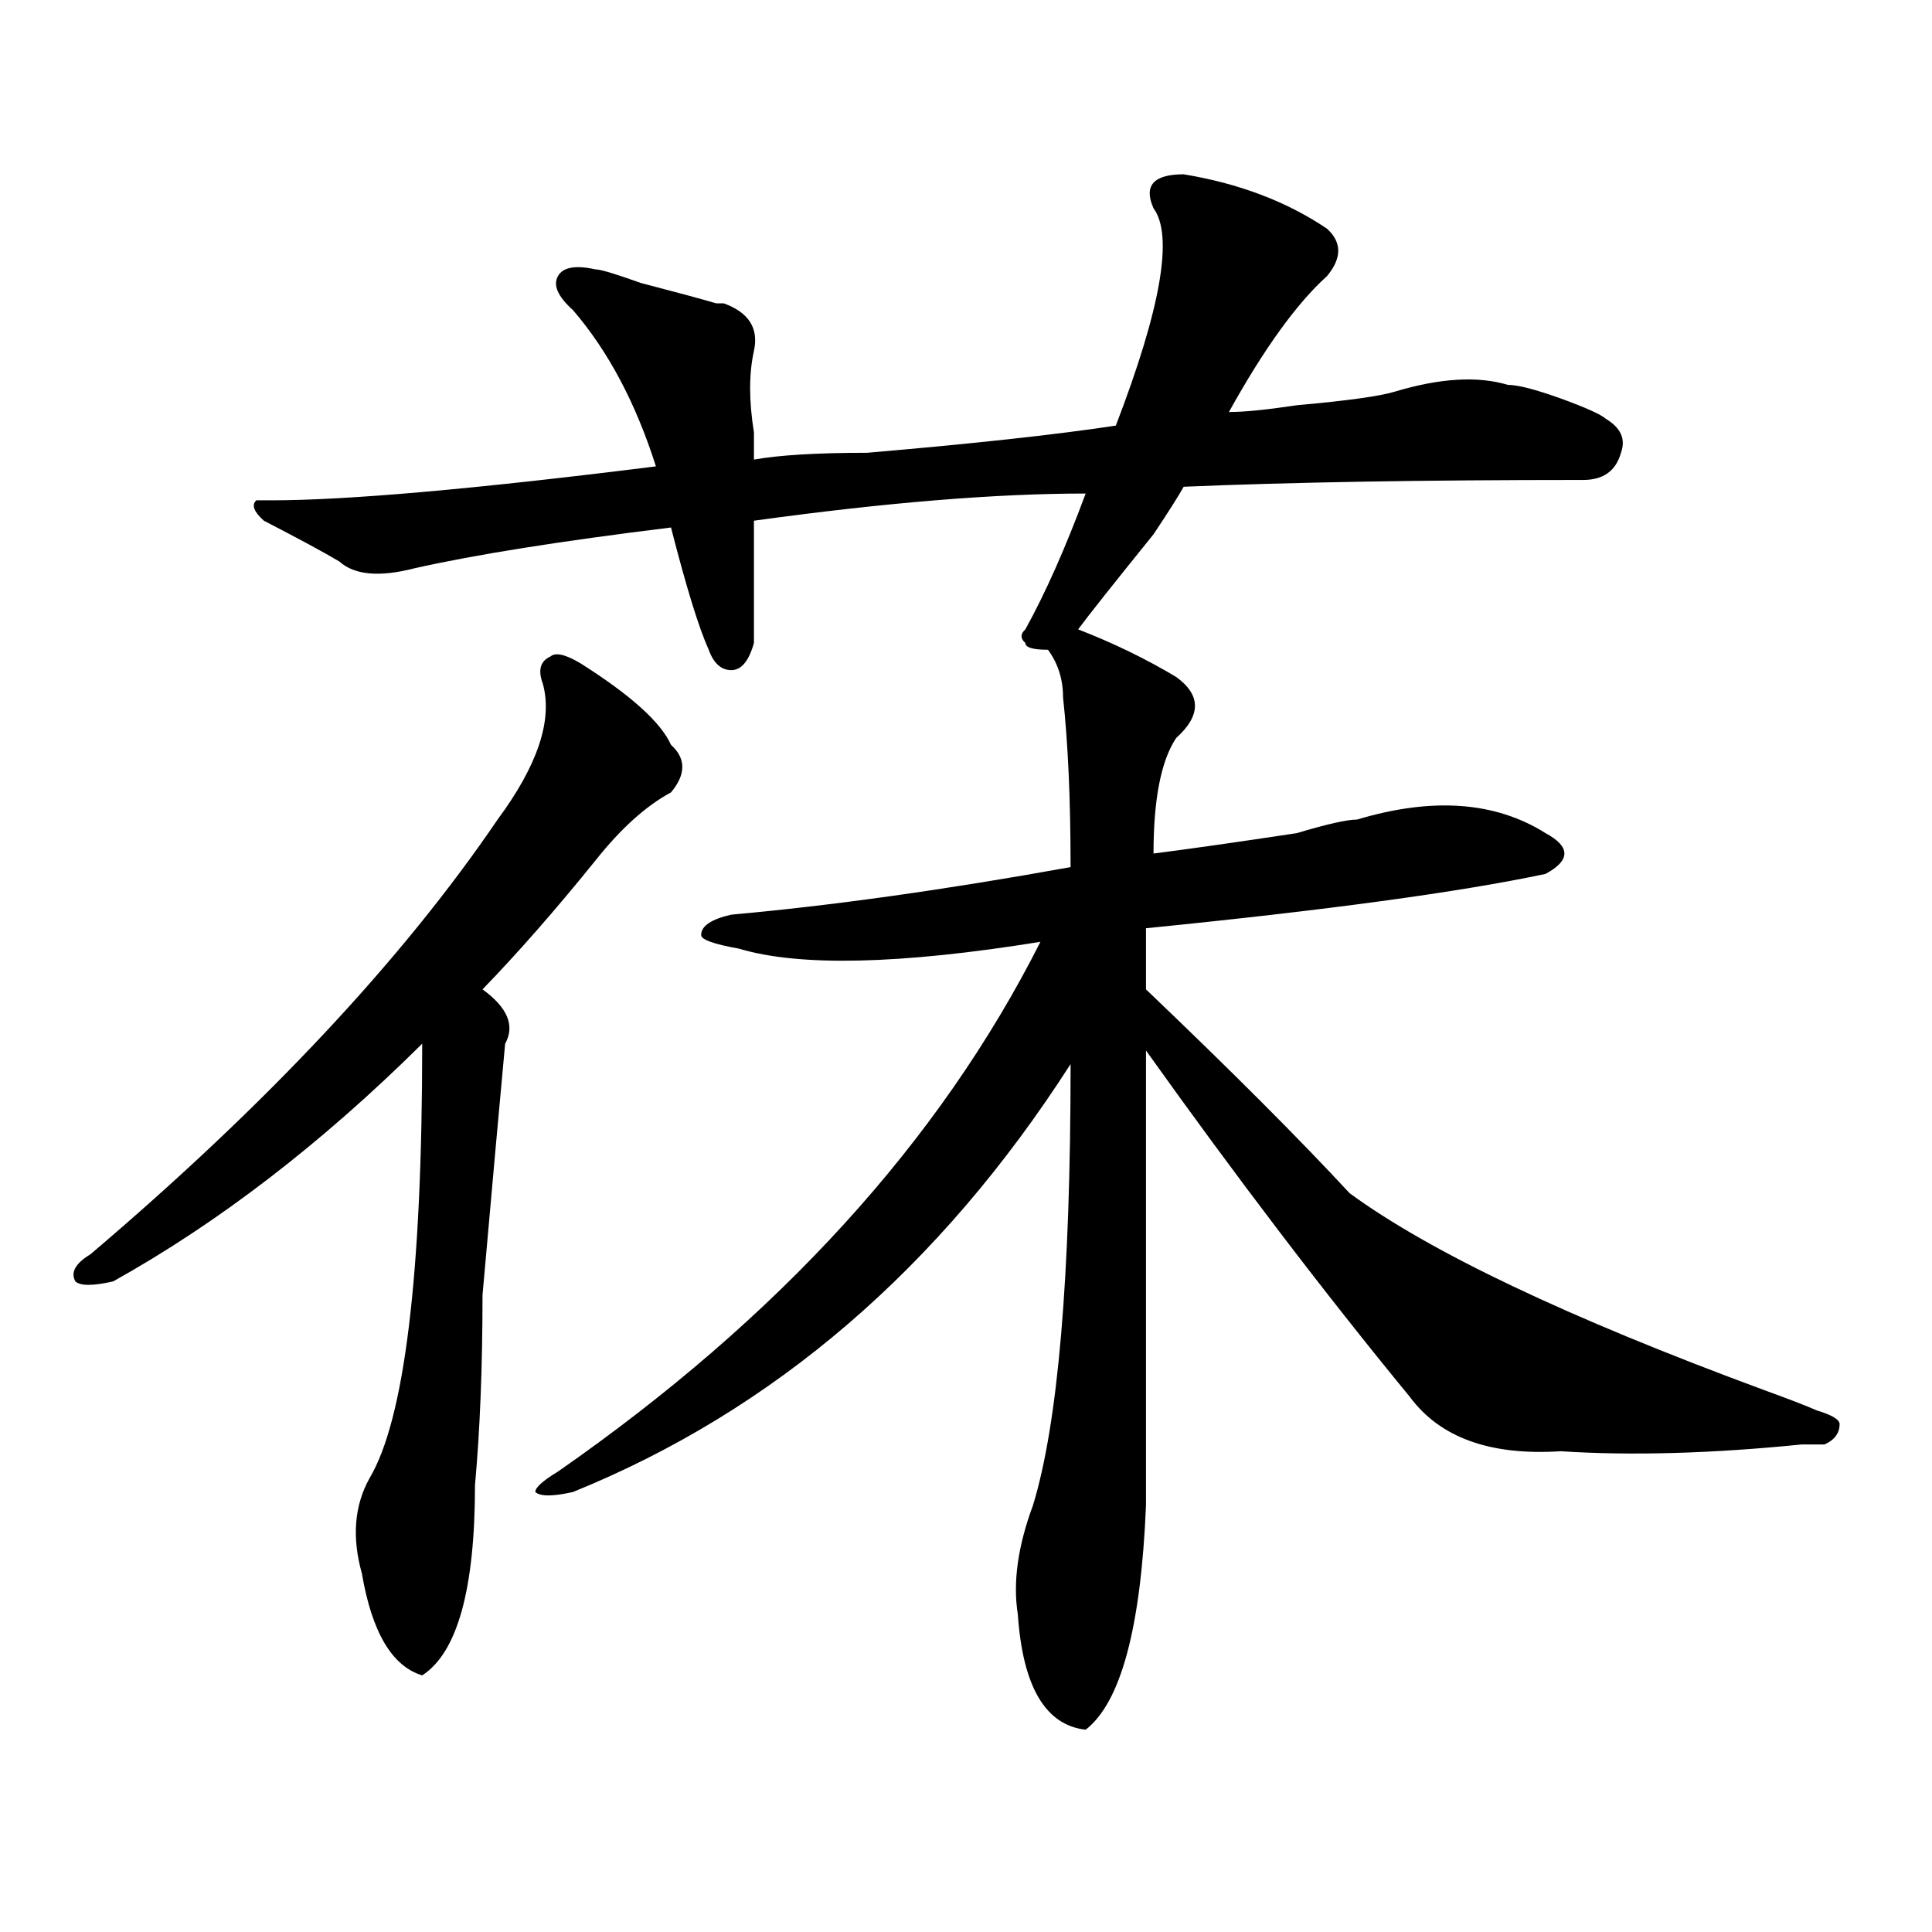<?xml version="1.0" encoding="utf-8"?>
<!-- Generator: Adobe Illustrator 16.0.0, SVG Export Plug-In . SVG Version: 6.00 Build 0)  -->
<!DOCTYPE svg PUBLIC "-//W3C//DTD SVG 1.1//EN" "http://www.w3.org/Graphics/SVG/1.1/DTD/svg11.dtd">
<svg version="1.1" id="图层_1" xmlns="http://www.w3.org/2000/svg" xmlns:xlink="http://www.w3.org/1999/xlink" x="0px" y="0px"
	 width="1000px" height="1000px" viewBox="0 0 1000 1000" enable-background="new 0 0 1000 1000" xml:space="preserve">
<path d="M300.481,343.344c25.975,16.425,41.584,30.487,46.828,42.188c7.805,7.031,7.805,15.271,0,24.609
	c-13.049,7.031-26.036,18.787-39.023,35.156c-20.853,25.818-40.365,48.065-58.535,66.797c12.988,9.393,16.89,18.787,11.707,28.125
	c-2.622,28.125-6.524,71.521-11.707,130.078c0,37.518-1.342,70.313-3.902,98.438c0,53.888-9.146,86.682-27.316,98.438
	c-15.609-4.724-26.036-22.302-31.219-52.734c-5.244-18.732-3.902-35.156,3.902-49.219c18.17-30.432,27.316-105.469,27.316-225
	c-52.072,51.581-105.363,92.615-159.996,123.047c-10.427,2.362-16.951,2.362-19.512,0c-2.622-4.669,0-9.338,7.805-14.063
	c91.034-77.344,161.277-152.325,210.727-225c20.792-28.125,28.597-51.526,23.414-70.313c-2.622-7.031-1.342-11.7,3.902-14.063
	C287.432,337.521,292.676,338.674,300.481,343.344z M612.668,90.219c28.597,4.724,53.291,14.063,74.145,28.125
	c7.805,7.031,7.805,15.271,0,24.609c-15.609,14.063-32.56,37.518-50.73,70.313c7.805,0,19.512-1.154,35.121-3.516
	c25.975-2.307,42.926-4.669,50.73-7.031c23.414-7.031,42.926-8.185,58.535-3.516c5.183,0,14.268,2.362,27.316,7.031
	c12.988,4.724,20.792,8.24,23.414,10.547c7.805,4.724,10.365,10.547,7.805,17.578c-2.622,9.393-9.146,14.063-19.512,14.063
	c-83.291,0-152.191,1.208-206.824,3.516c-2.622,4.724-7.805,12.909-15.609,24.609c-20.853,25.818-33.841,42.188-39.023,49.219
	c18.17,7.031,35.121,15.271,50.73,24.609c12.988,9.393,12.988,19.94,0,31.641c-7.805,11.755-11.707,31.641-11.707,59.766
	c18.17-2.307,42.926-5.823,74.145-10.547c15.609-4.669,25.975-7.031,31.219-7.031c39.023-11.7,71.523-9.338,97.559,7.031
	c12.988,7.031,12.988,14.063,0,21.094c-44.267,9.393-113.168,18.787-206.824,28.125v31.641
	c44.206,42.188,79.327,77.344,105.363,105.469c41.584,30.487,113.168,64.49,214.629,101.953c12.988,4.724,22.073,8.24,27.316,10.547
	c7.805,2.362,11.707,4.724,11.707,7.031c0,4.724-2.622,8.24-7.805,10.547c-2.622,0-6.524,0-11.707,0
	c-46.828,4.724-88.473,5.878-124.875,3.516c-36.463,2.362-62.438-7.031-78.047-28.125
	c-44.267-53.888-89.754-113.654-136.582-179.297c0,119.531,0,198.083,0,235.547c-2.622,63.281-13.049,101.953-31.219,116.016
	c-20.853-2.362-32.56-22.302-35.121-59.766c-2.622-16.425,0-35.156,7.805-56.25c12.988-42.188,19.512-118.323,19.512-228.516
	C486.452,656.234,400.6,730.062,296.579,772.25c-10.427,2.362-16.951,2.362-19.512,0c0-2.307,3.902-5.823,11.707-10.547
	c114.448-79.651,197.678-171.057,249.75-274.219C465.66,499.24,413.649,500.393,382.43,491c-13.049-2.307-19.512-4.669-19.512-7.031
	c0-4.669,5.183-8.185,15.609-10.547c52.011-4.669,110.546-12.854,175.605-24.609c0-35.156-1.342-64.435-3.902-87.891
	c0-9.338-2.622-17.578-7.805-24.609c-7.805,0-11.707-1.154-11.707-3.516c-2.622-2.307-2.622-4.669,0-7.031
	c10.365-18.732,20.792-42.188,31.219-70.313c-46.828,0-104.083,4.724-171.703,14.063c0,30.487,0,51.581,0,63.281
	c-2.622,9.393-6.524,14.063-11.707,14.063c-5.244,0-9.146-3.516-11.707-10.547c-5.244-11.7-11.707-32.794-19.512-63.281
	c-57.255,7.031-101.461,14.063-132.68,21.094c-18.231,4.724-31.219,3.516-39.023-3.516c-7.805-4.669-20.853-11.7-39.023-21.094
	c-5.244-4.669-6.524-8.185-3.902-10.547h7.805c39.023,0,105.363-5.823,199.02-17.578c-10.427-32.794-24.756-59.766-42.926-80.859
	c-7.805-7.031-10.427-12.854-7.805-17.578c2.561-4.669,9.085-5.823,19.512-3.516c2.561,0,10.365,2.362,23.414,7.031
	c18.17,4.724,31.219,8.24,39.023,10.547h3.902c12.988,4.724,18.17,12.909,15.609,24.609c-2.622,11.755-2.622,25.818,0,42.188
	c0,4.724,0,9.393,0,14.063c12.988-2.307,32.499-3.516,58.535-3.516c54.633-4.669,97.559-9.338,128.777-14.063
	c23.414-60.919,29.877-98.438,19.512-112.5C591.815,96.096,597.059,90.219,612.668,90.219z"/>
</svg>

